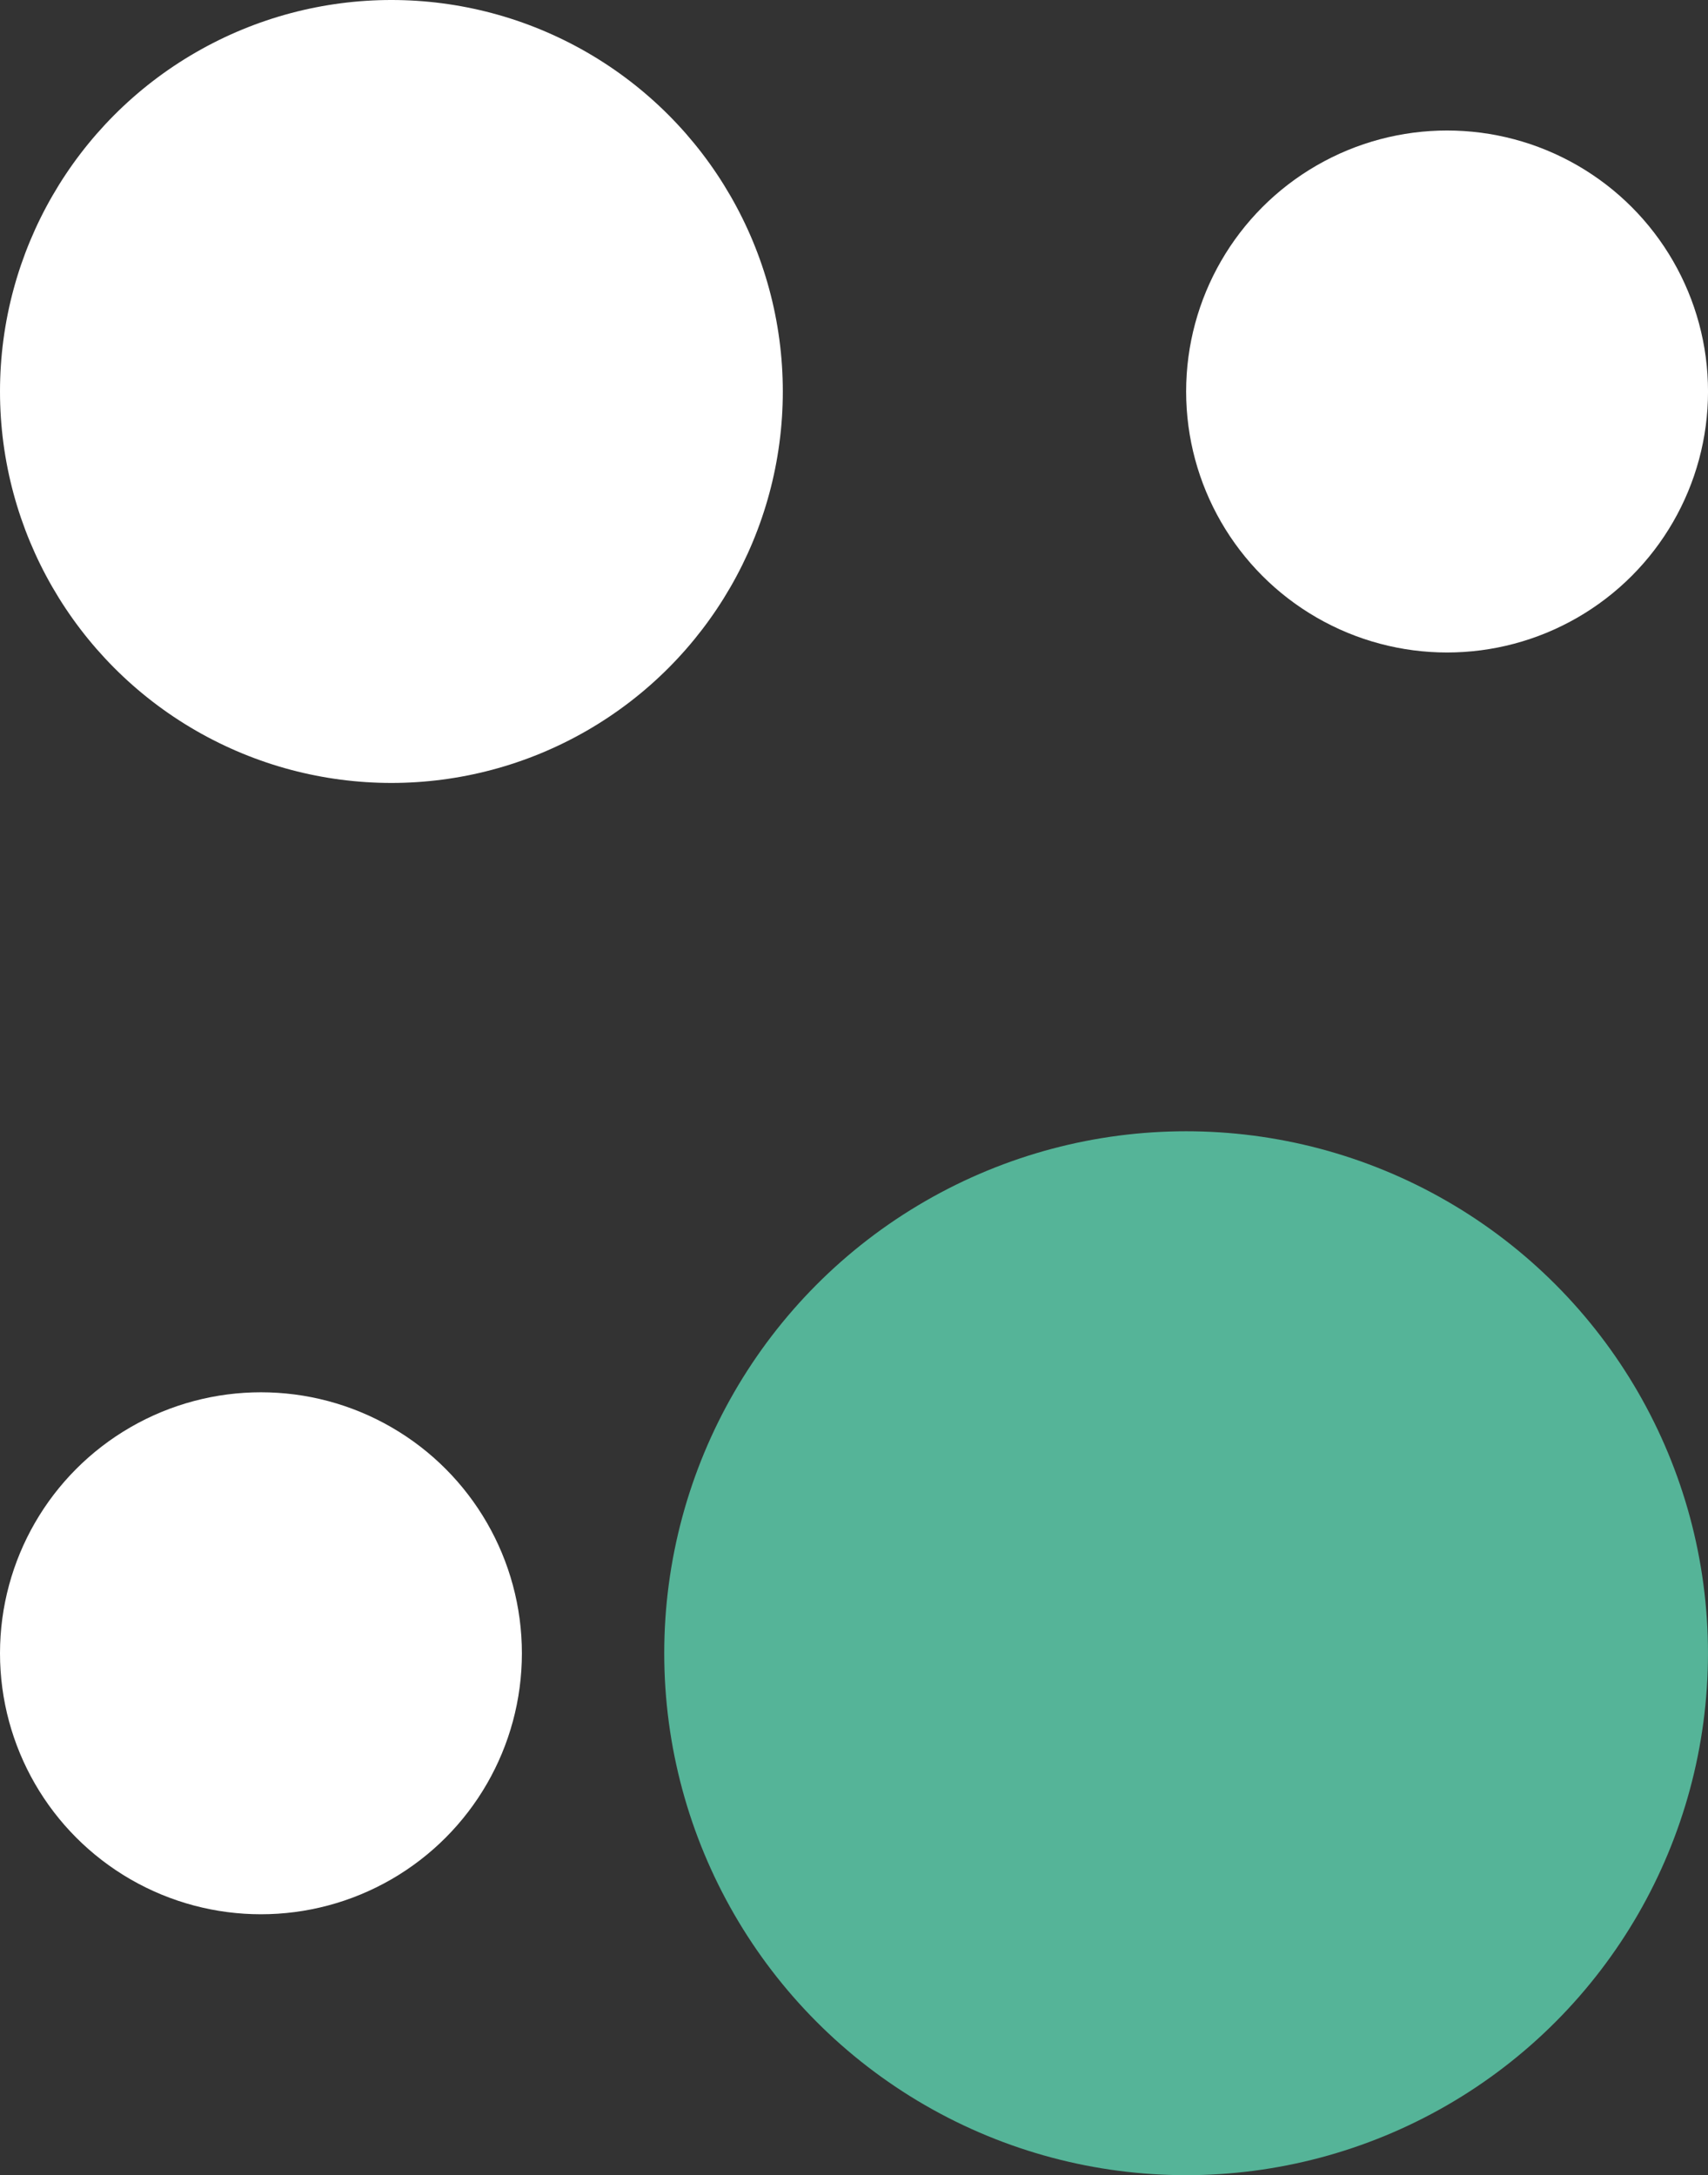 <svg xmlns="http://www.w3.org/2000/svg" width="69.859" height="88.953" viewBox="0 0 69.859 88.953"><rect x="0" y="0" width="69.859" height="88.953" fill="#333333" stroke="none"/><g id="Group_71" data-name="Group 71" transform="translate(-2109.087 -1656.652)"><ellipse id="Ellipse_37" data-name="Ellipse 37" cx="16.009" cy="16.009" rx="16.009" ry="16.009" transform="translate(2109.087 1656.652)" fill="#fff"></ellipse><ellipse id="Ellipse_38" data-name="Ellipse 38" cx="21.345" cy="21.345" rx="21.345" ry="21.345" transform="translate(2136.255 1702.914)" fill="#55b498"></ellipse><ellipse id="Ellipse_39" data-name="Ellipse 39" cx="10.673" cy="10.673" rx="10.673" ry="10.673" transform="translate(2109.087 1713.588)" fill="#fff"></ellipse><ellipse id="Ellipse_40" data-name="Ellipse 40" cx="10.673" cy="10.673" rx="10.673" ry="10.673" transform="translate(2157.601 1661.989)" fill="#fff"></ellipse></g></svg>